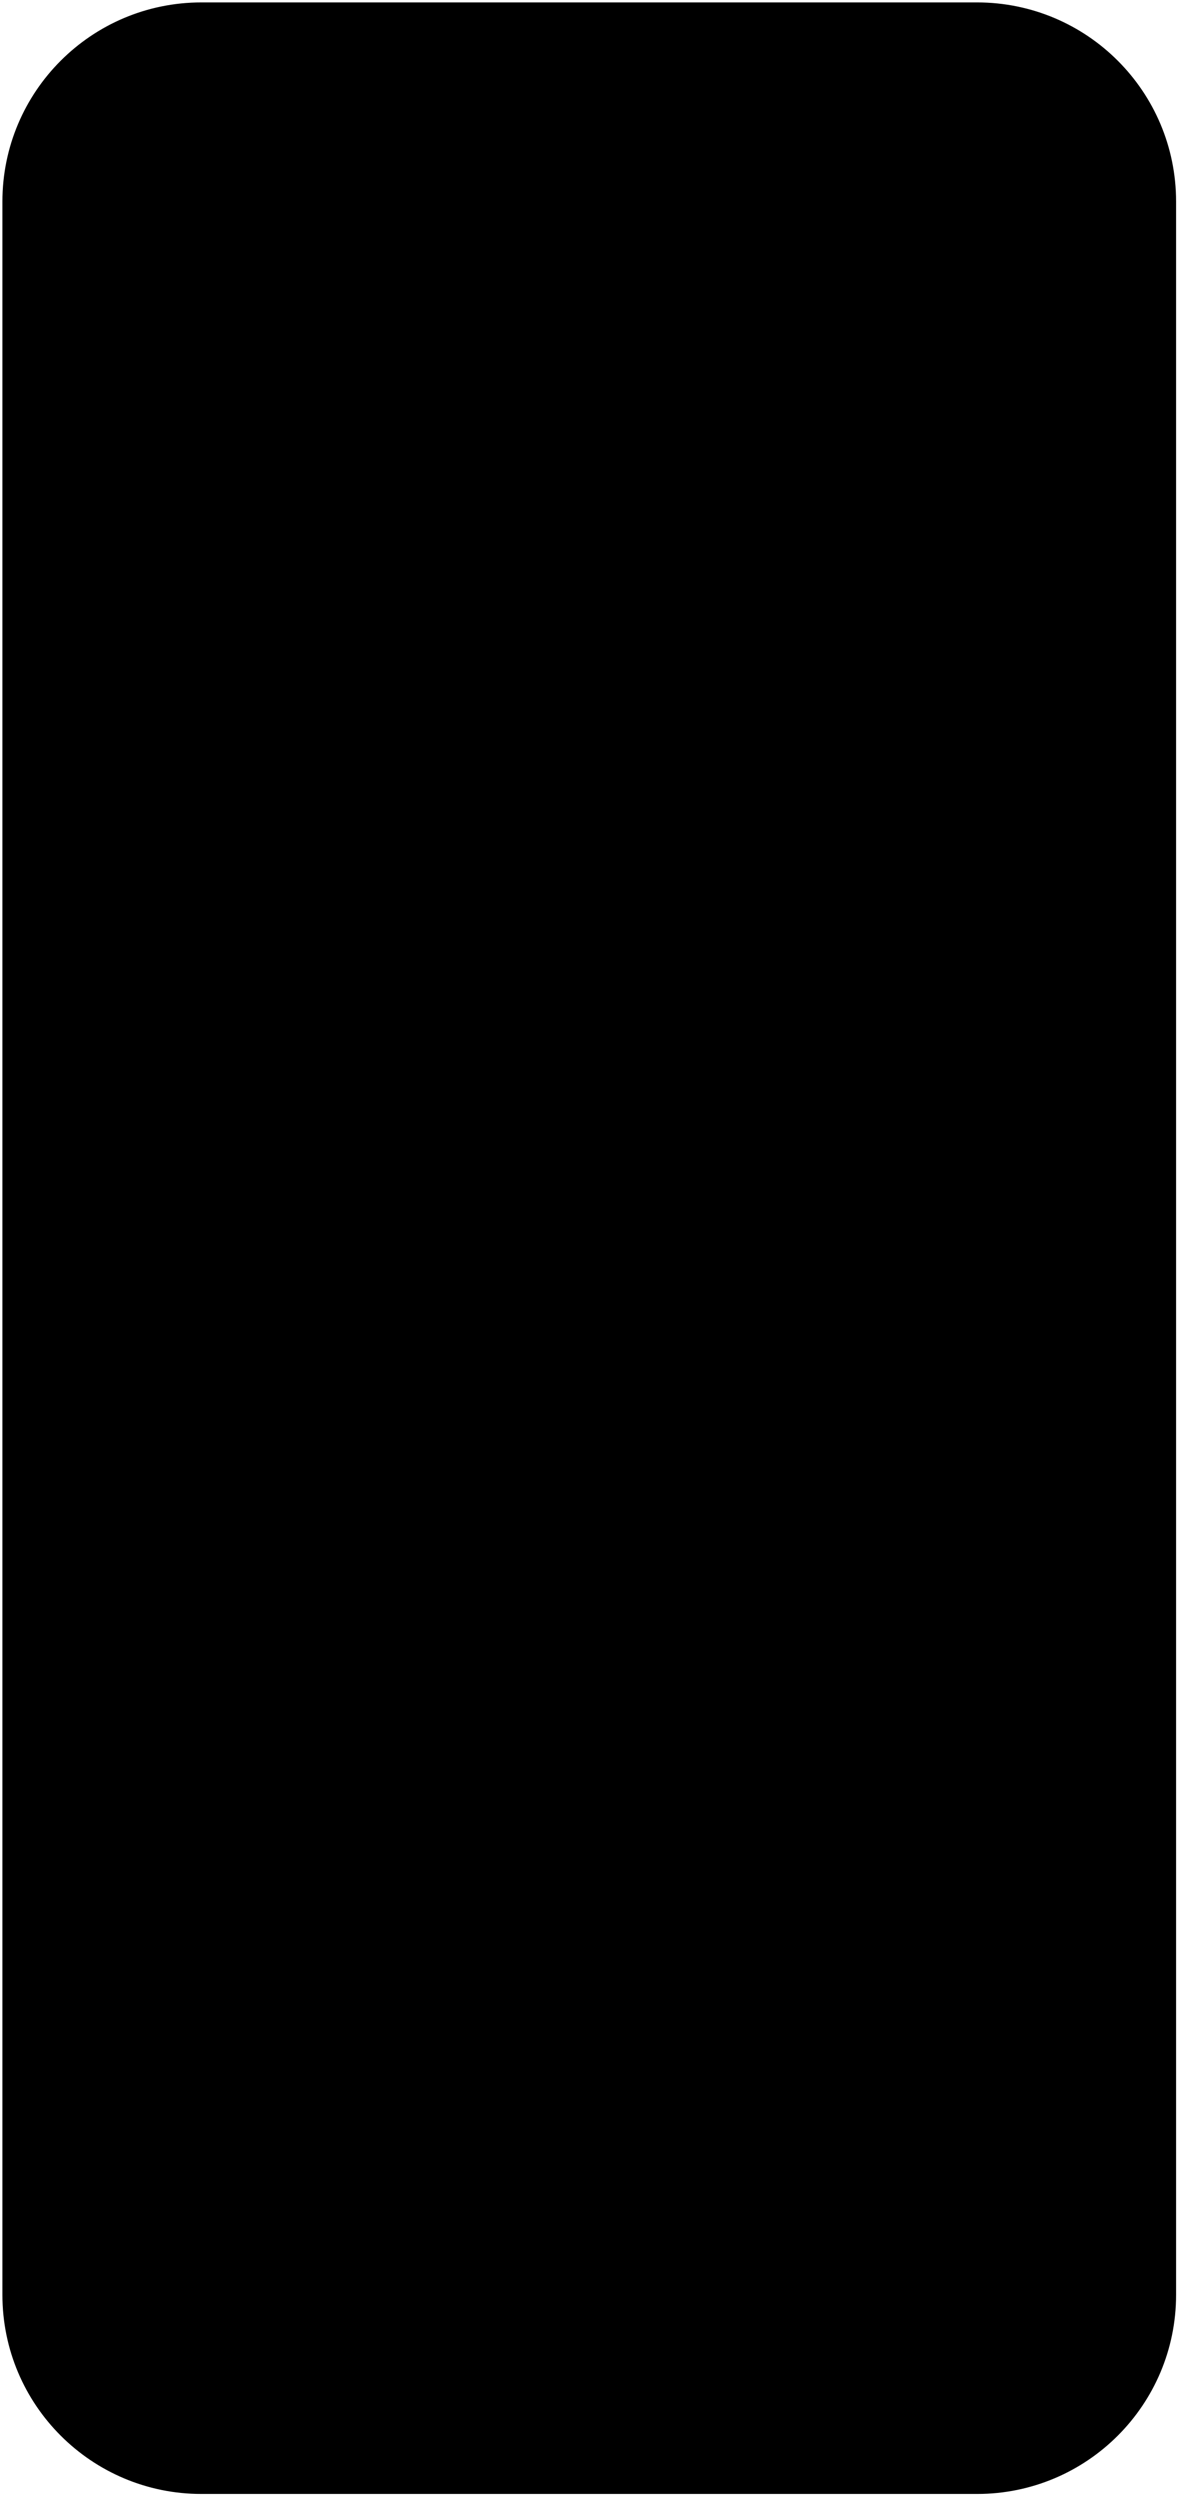 <?xml version="1.0" encoding="utf-8"?>
<svg xmlns="http://www.w3.org/2000/svg" fill="none" height="100%" overflow="visible" preserveAspectRatio="none" style="display: block;" viewBox="0 0 276 585" width="100%">
<g filter="url(#filter0_f_0_1200)" id="Device Bezel Curve in Outline">
<mask fill="black" height="584" id="path-1-outside-1_0_1200" maskUnits="userSpaceOnUse" width="276" x="0" y="0">
<rect fill="white" height="584" width="276"/>
<path d="M228.727 1C254.217 1 274.882 21.665 274.882 47.155V537.008C274.882 562.498 254.217 583.162 228.727 583.162H47.155C21.665 583.162 1 562.498 1 537.008V47.155C1 21.665 21.665 1 47.155 1H228.727Z"/>
</mask>
<path d="M228.727 1C254.217 1 274.882 21.665 274.882 47.155V537.008C274.882 562.498 254.217 583.162 228.727 583.162H47.155C21.665 583.162 1 562.498 1 537.008V47.155C1 21.665 21.665 1 47.155 1H228.727Z" fill="black"/>
<path d="M274.882 537.008L275.317 537.008V537.008H274.882ZM1 537.008L0.565 537.008L0.565 537.008L1 537.008ZM228.727 1V1.435C253.977 1.435 274.446 21.905 274.446 47.155H274.882H275.317C275.317 21.424 254.458 0.565 228.727 0.565V1ZM274.882 47.155H274.446V537.008H274.882H275.317V47.155H274.882ZM274.882 537.008L274.446 537.008C274.446 562.258 253.977 582.727 228.727 582.727V583.162V583.598C254.458 583.598 275.317 562.739 275.317 537.008L274.882 537.008ZM228.727 583.162V582.727H47.155V583.162V583.598H228.727V583.162ZM47.155 583.162V582.727C21.905 582.727 1.436 562.258 1.435 537.008L1 537.008L0.565 537.008C0.565 562.739 21.424 583.598 47.155 583.598V583.162ZM1 537.008H1.435V47.155H1H0.565V537.008H1ZM1 47.155H1.435C1.435 21.905 21.905 1.435 47.155 1.435V1V0.565C21.424 0.565 0.565 21.424 0.565 47.155H1ZM47.155 1V1.435H228.727V1V0.565H47.155V1Z" fill="black" mask="url(#path-1-outside-1_0_1200)"/>
</g>
<defs>
<filter color-interpolation-filters="sRGB" filterUnits="userSpaceOnUse" height="583.904" id="filter0_f_0_1200" width="275.624" x="0.129" y="0.129">
<feFlood flood-opacity="0" result="BackgroundImageFix"/>
<feBlend in="SourceGraphic" in2="BackgroundImageFix" mode="normal" result="shape"/>
<feGaussianBlur result="effect1_foregroundBlur_0_1200" stdDeviation="0.218"/>
</filter>
</defs>
</svg>
